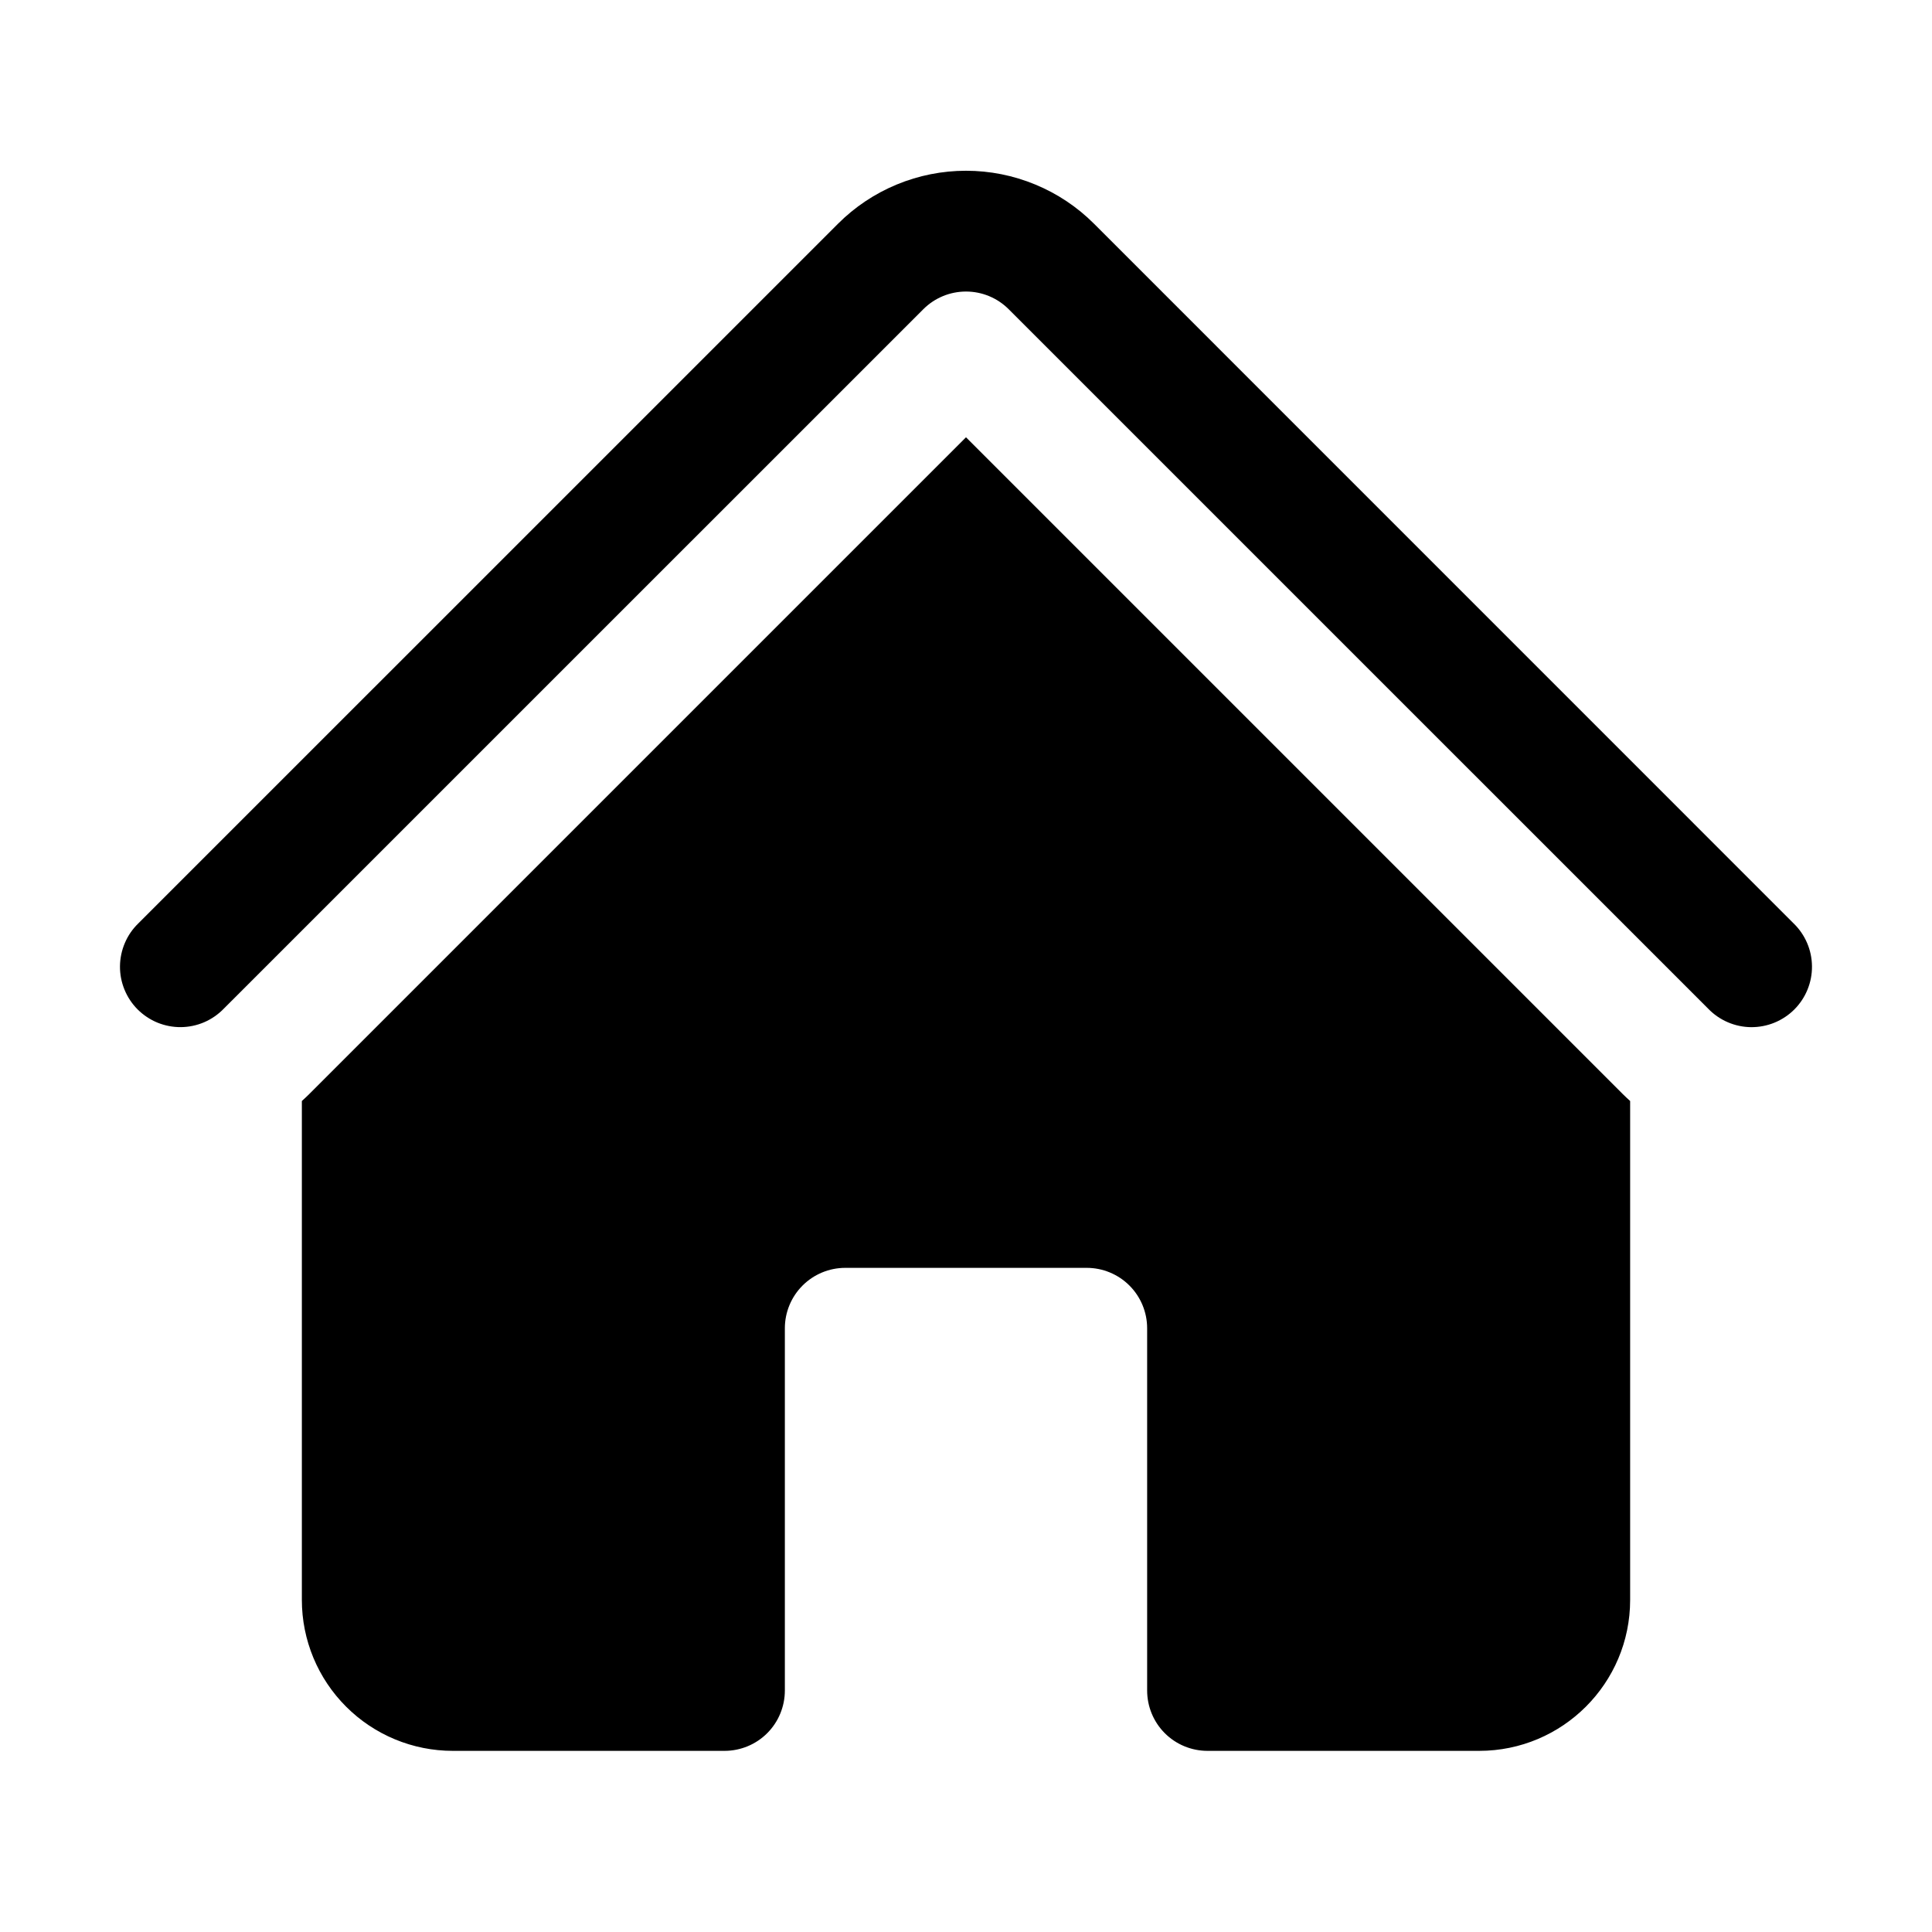 <svg width="50" height="50" viewBox="0 0 50 50" fill="none" xmlns="http://www.w3.org/2000/svg">
<path d="M23.896 8.002C24.189 7.709 24.586 7.545 25 7.545C25.414 7.545 25.811 7.709 26.104 8.002L44.209 26.106C44.353 26.255 44.525 26.374 44.716 26.456C44.907 26.538 45.112 26.581 45.319 26.583C45.526 26.584 45.732 26.545 45.924 26.466C46.116 26.387 46.291 26.271 46.437 26.125C46.584 25.978 46.7 25.803 46.778 25.611C46.857 25.419 46.896 25.213 46.894 25.006C46.892 24.799 46.849 24.593 46.767 24.403C46.685 24.212 46.566 24.04 46.417 23.896L28.315 5.792C27.88 5.356 27.363 5.011 26.794 4.776C26.225 4.54 25.616 4.419 25 4.419C24.385 4.419 23.775 4.54 23.206 4.776C22.638 5.011 22.121 5.356 21.686 5.792L3.581 23.896C3.432 24.04 3.313 24.212 3.232 24.403C3.15 24.594 3.107 24.799 3.105 25.006C3.103 25.214 3.143 25.42 3.222 25.612C3.3 25.803 3.416 25.978 3.563 26.125C3.71 26.271 3.884 26.387 4.076 26.466C4.269 26.544 4.474 26.584 4.682 26.582C4.889 26.58 5.094 26.537 5.285 26.455C5.475 26.373 5.648 26.253 5.792 26.104L23.896 8.002Z" fill="black"/>
<path d="M25 11.317L41.998 28.315C42.06 28.377 42.123 28.435 42.188 28.494V41.406C42.188 43.562 40.438 45.312 38.281 45.312H31.25C30.836 45.312 30.438 45.148 30.145 44.855C29.852 44.562 29.688 44.164 29.688 43.75V34.375C29.688 33.961 29.523 33.563 29.23 33.27C28.937 32.977 28.539 32.812 28.125 32.812H21.875C21.461 32.812 21.063 32.977 20.77 33.27C20.477 33.563 20.312 33.961 20.312 34.375V43.75C20.312 44.164 20.148 44.562 19.855 44.855C19.562 45.148 19.164 45.312 18.75 45.312H11.719C10.683 45.312 9.689 44.901 8.957 44.168C8.224 43.436 7.812 42.442 7.812 41.406V28.494C7.877 28.436 7.941 28.376 8.002 28.315L25 11.317Z" fill="black"/>
</svg>
